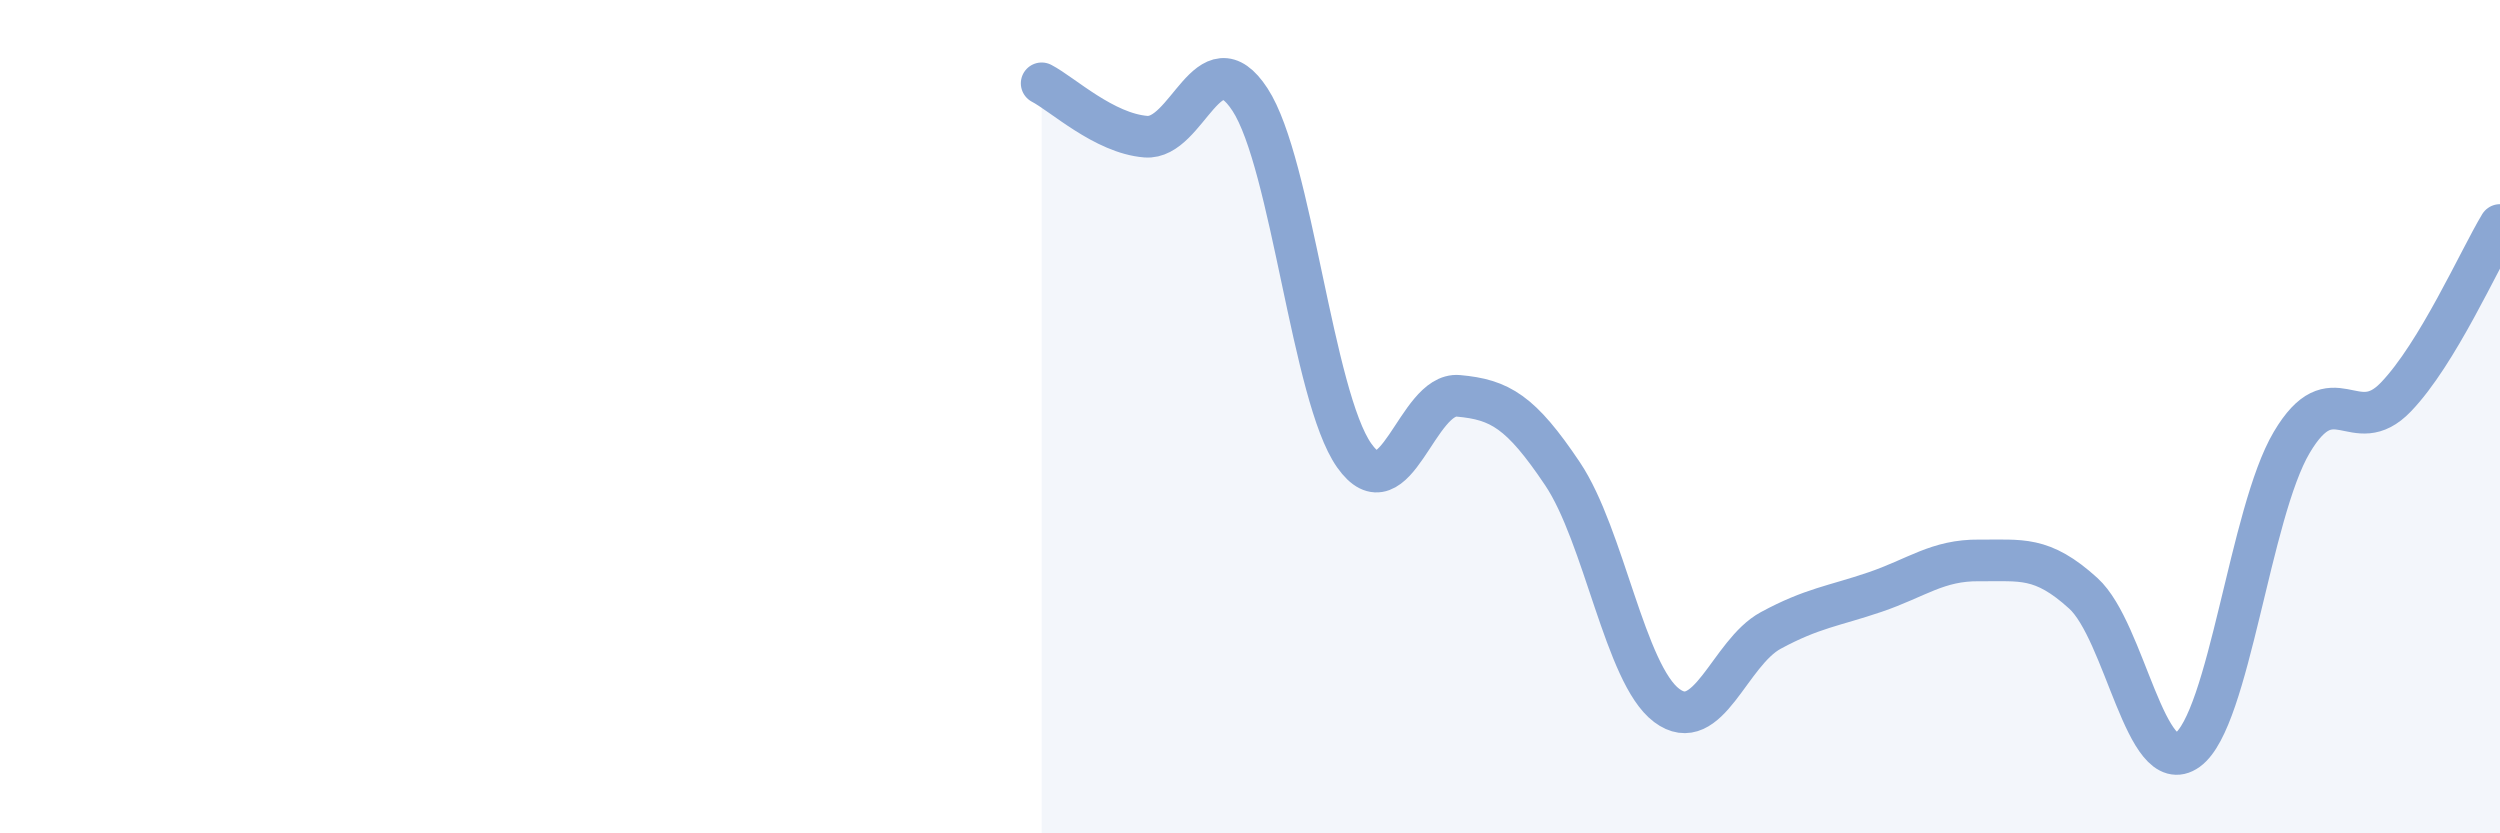 
    <svg width="60" height="20" viewBox="0 0 60 20" xmlns="http://www.w3.org/2000/svg">
      <path
        d="M 25,2 C 25.5,2.26 26.5,3.2 27.5,3.28 C 28.5,3.36 29,0.86 30,2.39 C 31,3.92 31.5,9.51 32.5,10.93 C 33.5,12.35 34,9.41 35,9.5 C 36,9.59 36.5,9.88 37.5,11.37 C 38.5,12.86 39,16.18 40,16.93 C 41,17.68 41.5,15.67 42.5,15.13 C 43.5,14.59 44,14.55 45,14.21 C 46,13.87 46.5,13.44 47.5,13.45 C 48.5,13.46 49,13.33 50,14.24 C 51,15.15 51.5,18.72 52.5,18 C 53.5,17.28 54,12.31 55,10.62 C 56,8.93 56.5,10.57 57.5,9.53 C 58.5,8.49 59.5,6.23 60,5.4L60 20L25 20Z"
        fill="#8ba7d3"
        opacity="0.1"
        stroke-linecap="round"
        stroke-linejoin="round"
      />
      <path
        d="M 25,2 C 25.5,2.26 26.5,3.2 27.5,3.28 C 28.5,3.36 29,0.86 30,2.39 C 31,3.92 31.5,9.51 32.5,10.93 C 33.5,12.35 34,9.41 35,9.5 C 36,9.59 36.5,9.88 37.5,11.37 C 38.5,12.86 39,16.18 40,16.93 C 41,17.68 41.5,15.67 42.5,15.13 C 43.5,14.59 44,14.55 45,14.21 C 46,13.87 46.5,13.44 47.5,13.45 C 48.5,13.46 49,13.33 50,14.24 C 51,15.15 51.5,18.72 52.5,18 C 53.5,17.28 54,12.31 55,10.62 C 56,8.93 56.5,10.57 57.5,9.53 C 58.5,8.49 59.5,6.23 60,5.4"
        stroke="#8ba7d3"
        stroke-width="1"
        fill="none"
        stroke-linecap="round"
        stroke-linejoin="round"
      />
    </svg>
  